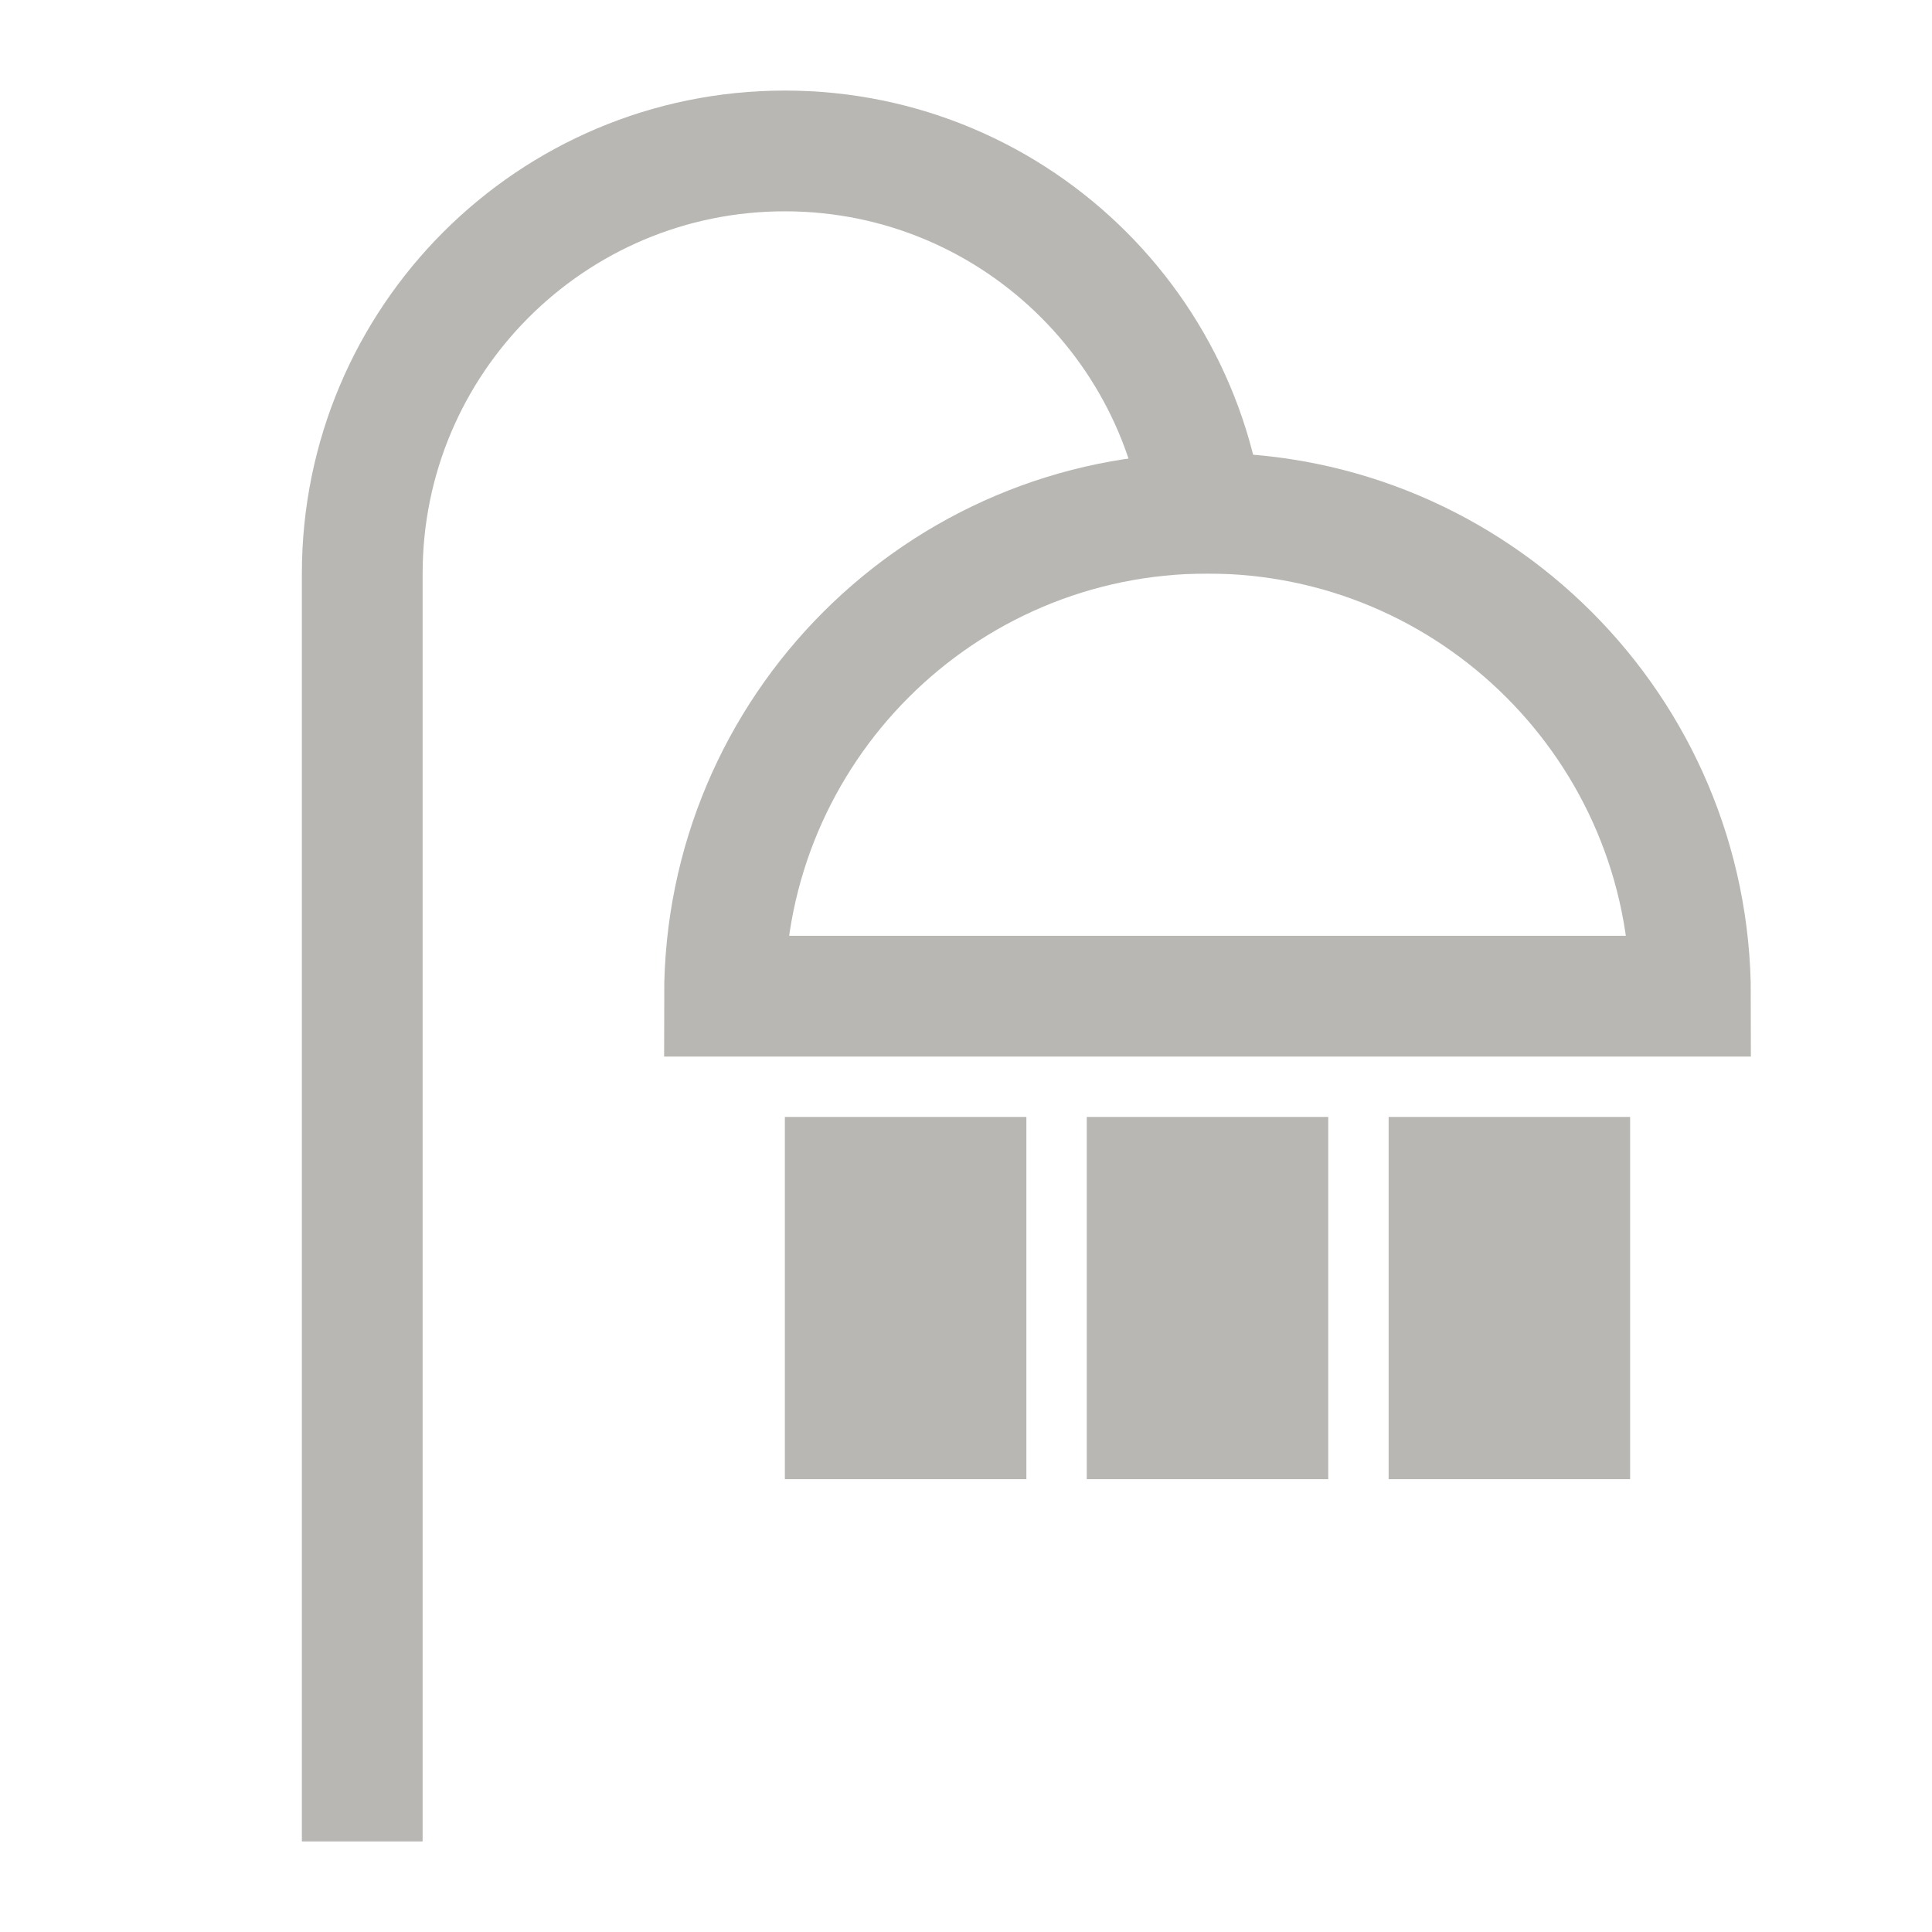 <?xml version="1.0" encoding="UTF-8"?>
<svg width="16px" height="16px" viewBox="0 0 16 16" version="1.1" xmlns="http://www.w3.org/2000/svg" xmlns:xlink="http://www.w3.org/1999/xlink">
    <title>服务区图标/花洒备份_21@2x</title>
    <g id="页面-1" stroke="none" stroke-width="1" fill="none" fill-rule="evenodd">
        <g id="切图汇总" transform="translate(-116, -390)">
            <g id="编组" transform="translate(116, 390)">
                <rect id="矩形" x="0" y="0" width="16" height="16"></rect>
                <g id="编组-2" transform="translate(7, 9.75)" fill="#130F05" stroke="#B8B7B4">
                    <rect id="矩形" x="0" y="0" width="1" height="2"></rect>
                    <rect id="矩形备份" x="2.5" y="0" width="1" height="2"></rect>
                    <rect id="矩形备份-2" x="5" y="0" width="1" height="2"></rect>
                </g>
                <path d="M3,15.25 L3,4.75 C3,2.817 4.567,1.25 6.5,1.25 C8.433,1.25 10,2.817 10,4.75" id="路径" stroke="#B8B7B4"></path>
                <path d="M10,4.25 C12.209,4.25 14,6.041 14,8.25 L6,8.25 C6,6.041 7.791,4.25 10,4.25 Z" id="形状结合" stroke="#B8B7B4"></path>
            </g>
        </g>
    </g>
</svg>